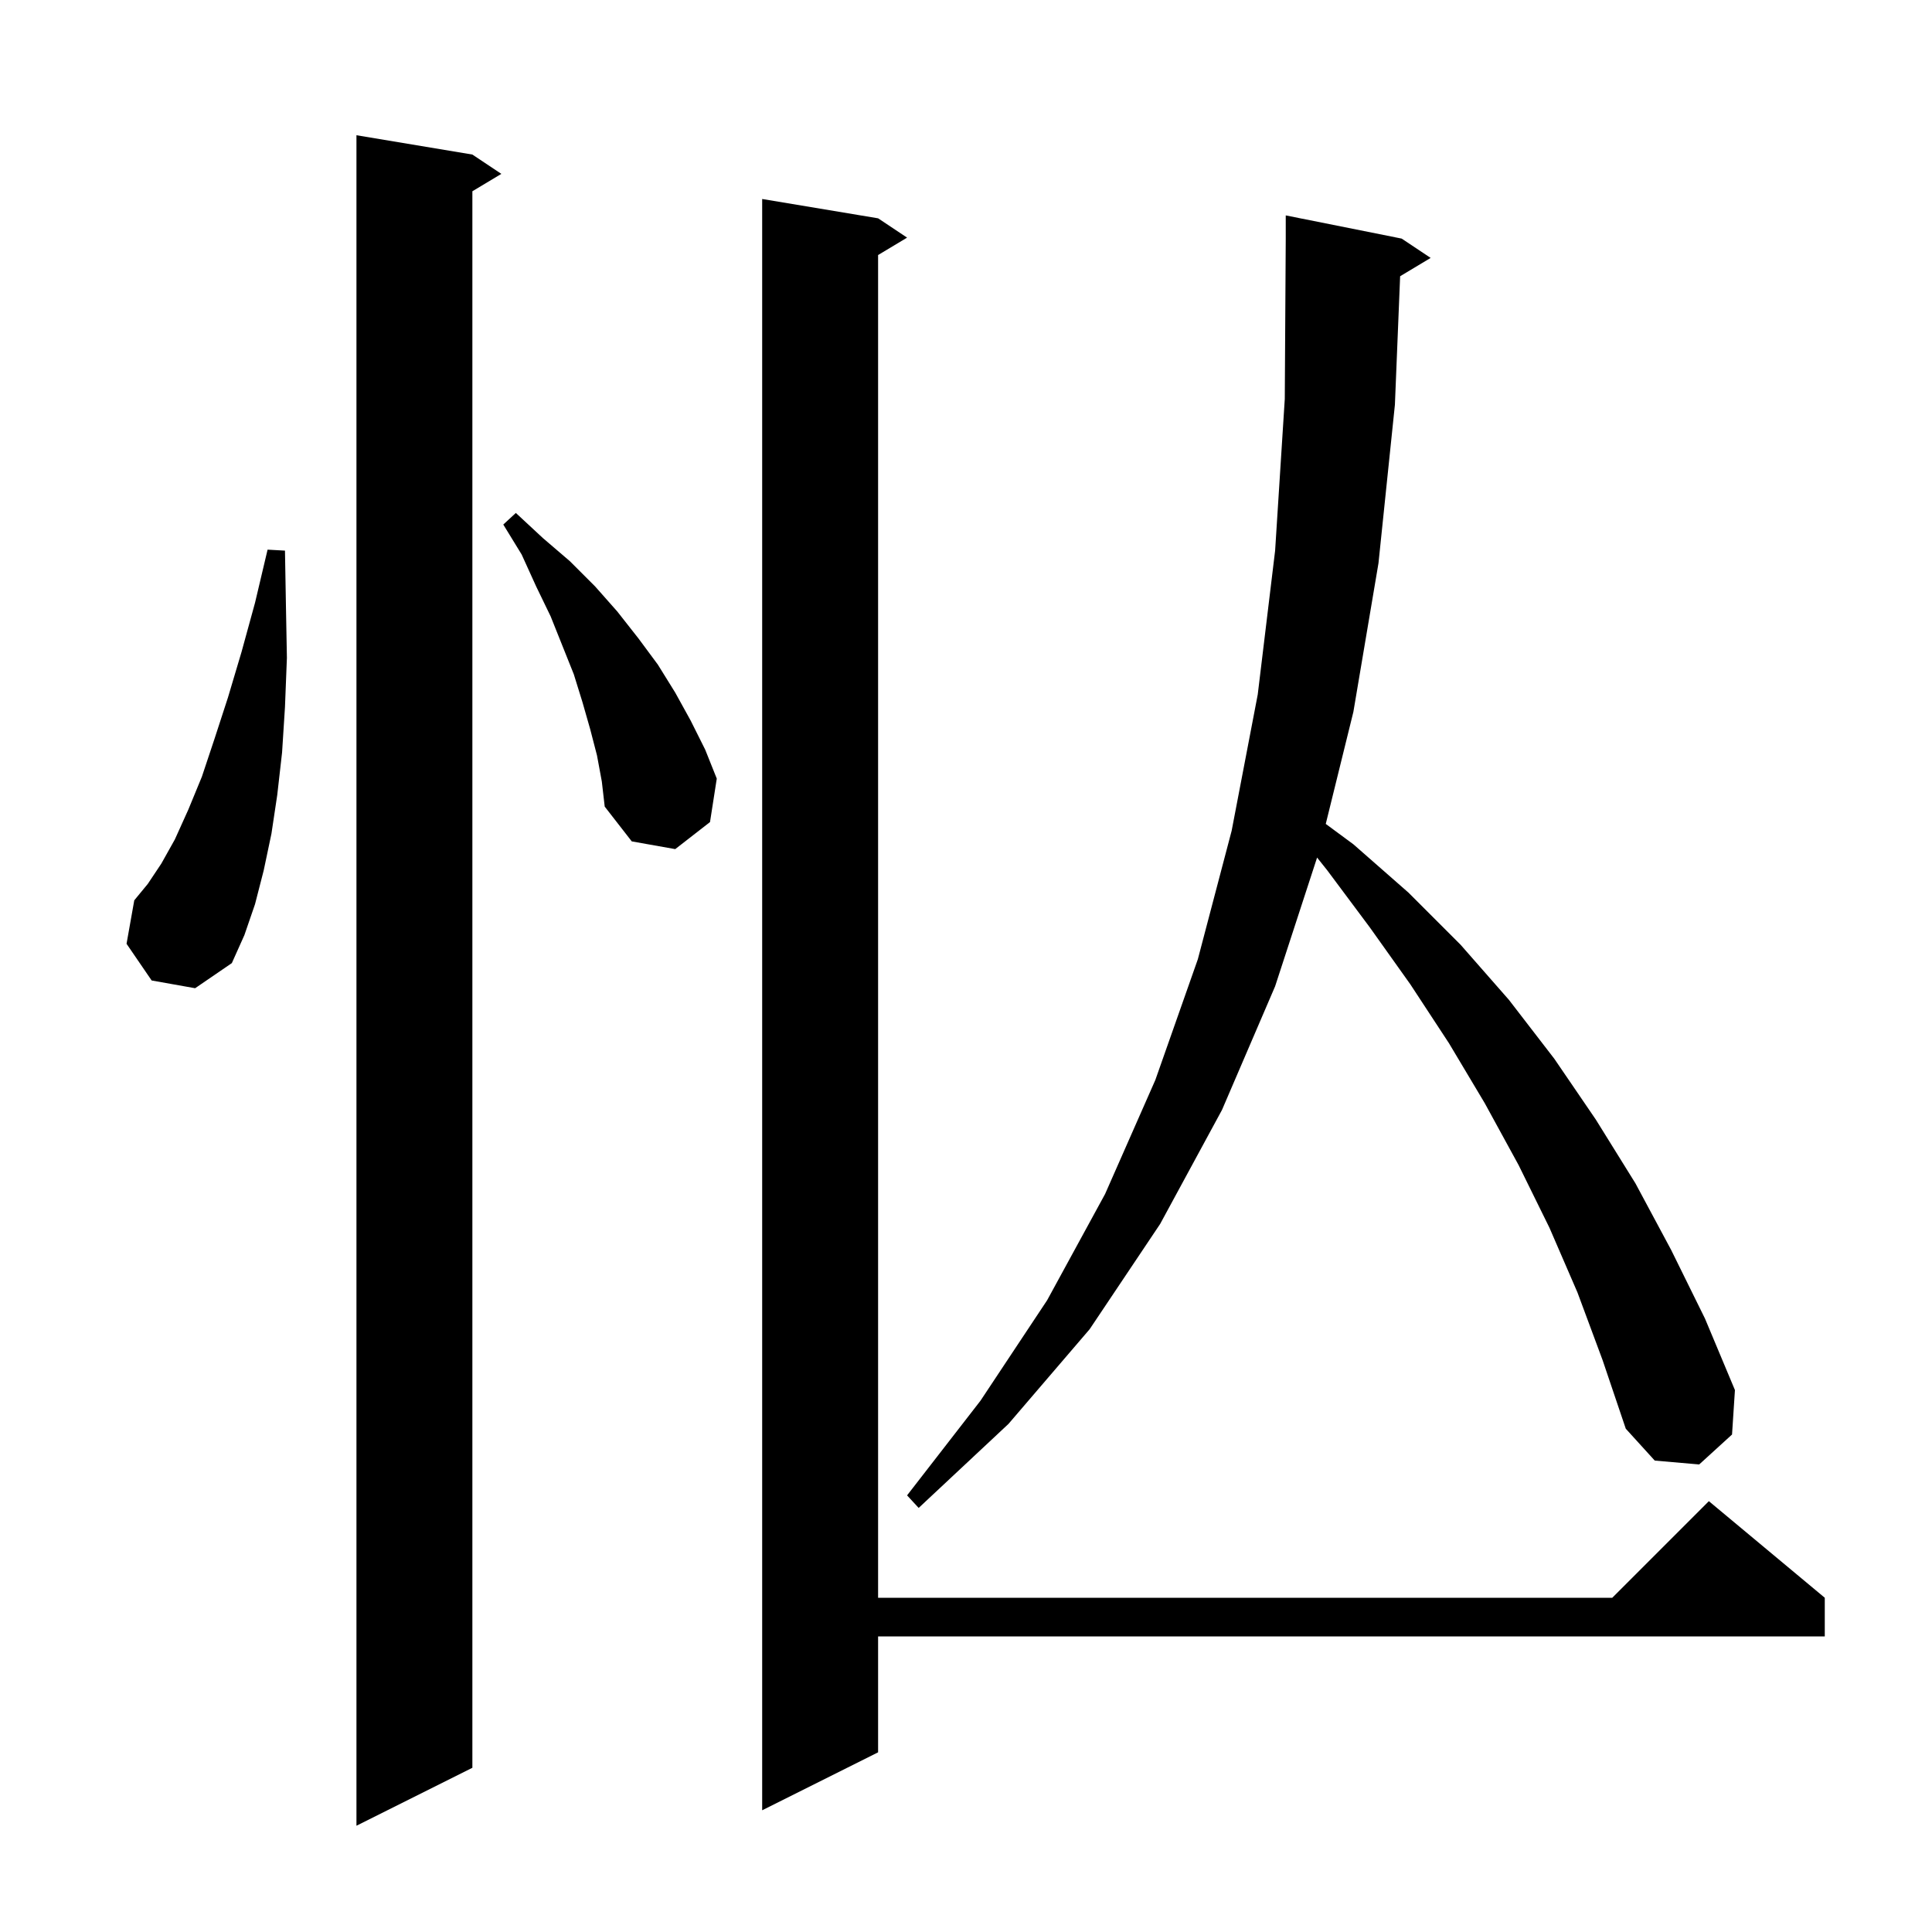 <svg xmlns="http://www.w3.org/2000/svg" xmlns:xlink="http://www.w3.org/1999/xlink" version="1.1" baseProfile="full" viewBox="0 0 200 200" width="200" height="200"><g fill="currentColor"><path d="M 48.9 16.0 L 51.9 18.0 L 48.9 19.8 L 48.9 183.0 L 36.9 189.0 L 36.9 14.0 Z M 90.9 22.6 L 93.9 24.6 L 90.9 26.4 L 90.9 165.4 L 166.9 165.4 L 176.9 155.4 L 188.9 165.4 L 188.9 169.4 L 90.9 169.4 L 90.9 181.4 L 78.9 187.4 L 78.9 20.6 Z M 144.941 28.595 L 144.4 41.9 L 142.7 58.3 L 140.1 73.7 L 137.242 85.292 L 140.1 87.4 L 145.8 92.4 L 151.2 97.8 L 156.2 103.5 L 160.9 109.6 L 165.2 115.9 L 169.3 122.5 L 173.0 129.4 L 176.5 136.5 L 179.6 143.9 L 179.3 148.5 L 175.9 151.6 L 171.3 151.2 L 168.3 147.9 L 165.9 140.8 L 163.3 133.8 L 160.4 127.1 L 157.2 120.6 L 153.7 114.2 L 150.0 108.0 L 146.0 101.9 L 141.8 96.0 L 137.4 90.1 L 136.345 88.776 L 132.0 102.1 L 126.5 114.9 L 120.1 126.7 L 112.8 137.6 L 104.4 147.4 L 95.1 156.1 L 93.9 154.8 L 101.5 145.0 L 108.4 134.6 L 114.4 123.6 L 119.6 111.8 L 124.0 99.3 L 127.5 86.0 L 130.2 71.9 L 132.0 57.0 L 133.0 41.3 L 133.1 24.7 L 133.1 22.3 L 145.1 24.7 L 148.1 26.7 Z M 15.7 101.5 L 13.1 97.7 L 13.9 93.2 L 15.3 91.5 L 16.7 89.4 L 18.1 86.9 L 19.5 83.8 L 20.9 80.4 L 22.2 76.5 L 23.6 72.2 L 25.0 67.5 L 26.4 62.4 L 27.7 56.9 L 29.5 57.0 L 29.6 62.7 L 29.7 68.1 L 29.5 73.2 L 29.2 77.9 L 28.7 82.3 L 28.1 86.3 L 27.3 90.1 L 26.4 93.6 L 25.3 96.8 L 24.0 99.7 L 20.2 102.3 Z M 61.8 78.2 L 61.1 75.5 L 60.3 72.7 L 59.4 69.8 L 57.0 63.8 L 55.5 60.7 L 54.0 57.4 L 52.1 54.3 L 53.4 53.1 L 56.2 55.7 L 59.0 58.1 L 61.6 60.7 L 63.9 63.3 L 66.1 66.1 L 68.1 68.8 L 69.9 71.7 L 71.5 74.6 L 73.0 77.6 L 74.2 80.6 L 73.5 85.1 L 69.9 87.9 L 65.4 87.1 L 62.6 83.5 L 62.3 80.9 Z "/></g></svg>
